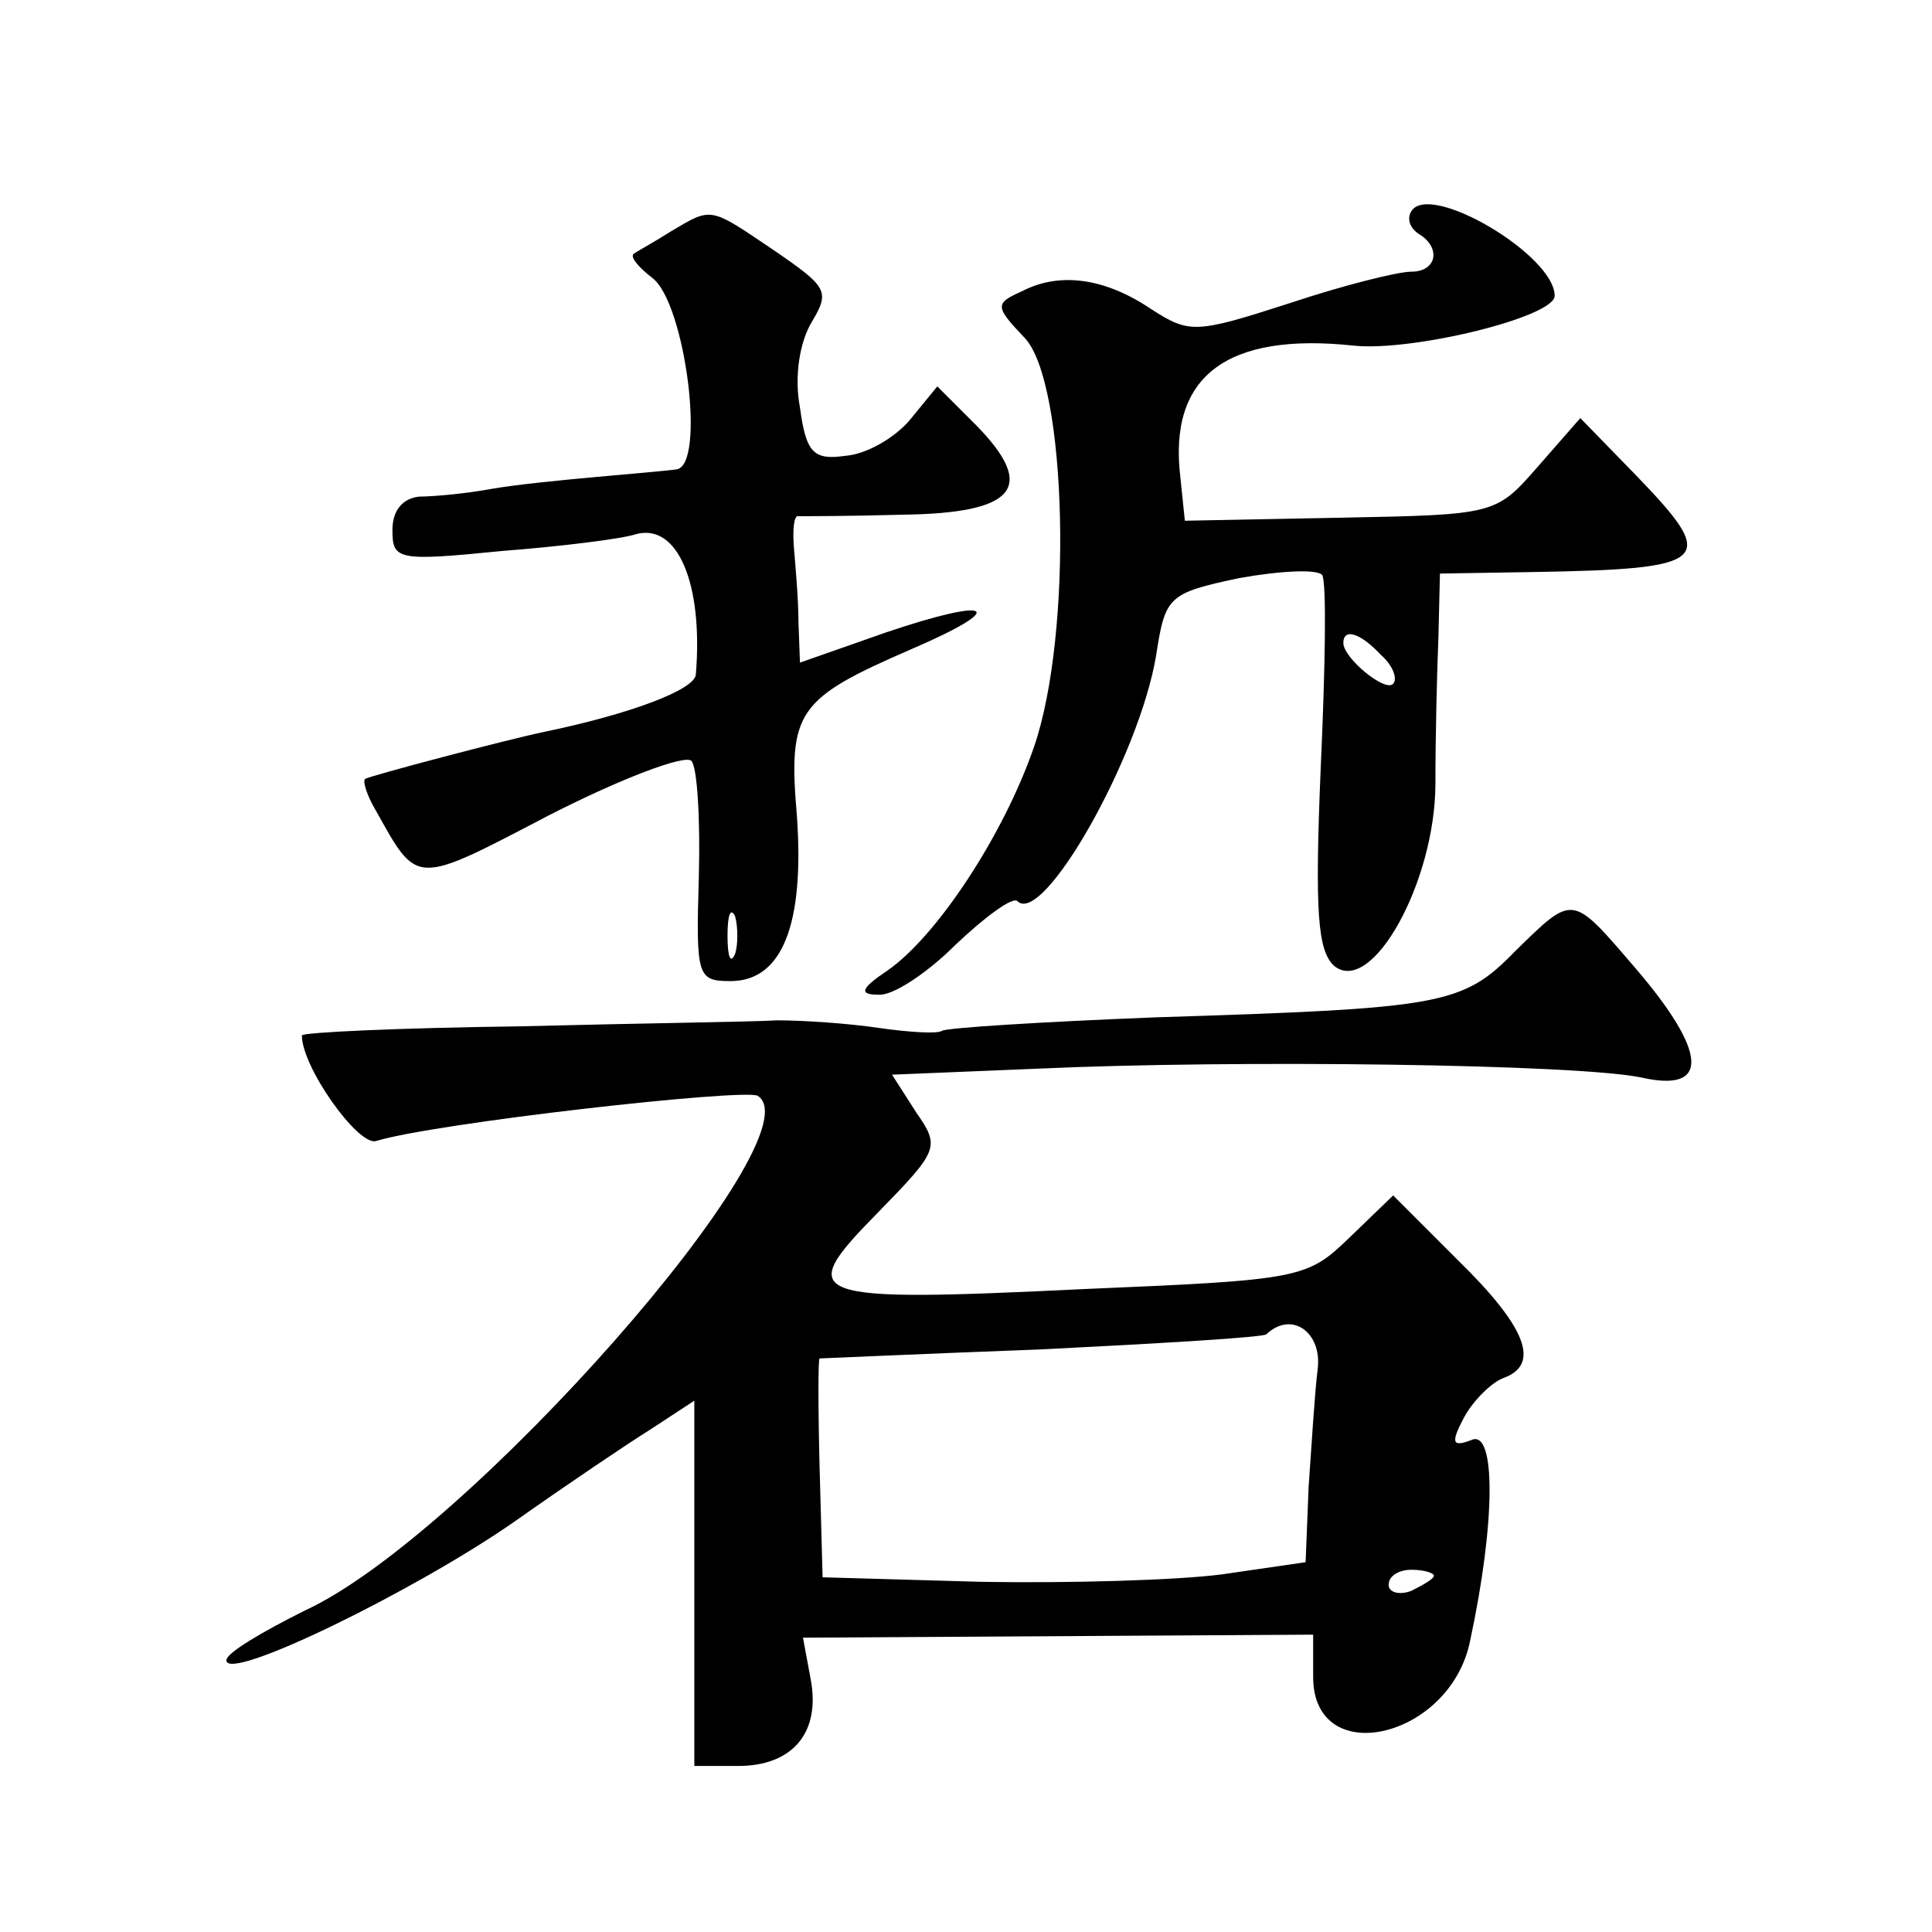 <?xml version="1.0" standalone="no"?>
<!DOCTYPE svg PUBLIC "-//W3C//DTD SVG 20010904//EN"
 "http://www.w3.org/TR/2001/REC-SVG-20010904/DTD/svg10.dtd">
<svg version="1.0" xmlns="http://www.w3.org/2000/svg"
 width="128pt" height="128pt" viewBox="0 0 128 128"
 preserveAspectRatio="xMidYMid meet">
<g transform="translate(0,128) scale(0.1,-0.1)"
fill="#0" stroke="none">
<path d="M935 1140 c-3 -5 -1 -11 5 -15 15 -9 12 -25 -5 -25 -9 0 -45 -9 -81 -21
-62 -20 -66 -20 -91 -4 -31 21 -61 25 -86 12 -18 -8 -18 -10 2 -31 28 -30 32 -196
6 -271 -20 -58 -64 -125 -97 -148 -18 -12 -19 -16 -6 -16 9 -1 32 14 51 33 20 19
38 32 41 29 17 -17 81 96 92 163 6 39 8 41 55 51 28 5 52 6 55 2 3 -5 2 -62 -1
-128 -4 -96 -2 -121 9 -131 25 -20 67 56 67 121 0 30 1 73 2 97 l1 42 61 1 c119
2 124 7 69 64 l-37 38 -28 -32 c-28 -32 -28 -32 -131 -34 l-103 -2 -3 29 c-8 67
31 96 115 87 39 -4 133 19 133 33 0 27 -83 76 -95 56z m-20 -294 c8 -7 11 -16 8
-19 -5 -6 -33 17 -33 27 0 10 11 7 25 -8z M445 1127 c-11 -7 -22 -13 -25 -15 -3
-2 3 -9 12 -16 22 -16 36 -125 16 -127 -7 -1 -31 -3 -53 -5 -22 -2 -53 -5 -70 -8
-16 -3 -38 -5 -47 -5 -11 -1 -18 -9 -18 -22 0 -20 3 -21 73 -14 39 3 79 8 88 11
28 8 45 -33 40 -93 -1 -10 -43 -26 -101 -38 -24 -5 -115 -29 -118 -31 -2 -1 1 -11
7 -21 28 -50 25 -50 115 -3 47 24 89 40 94 36 4 -4 6 -39 5 -77 -2 -66 -1 -69 21
-69 34 0 49 37 44 109 -6 70 0 78 76 111 65 28 54 35 -17 11 l-57 -20 -1 27 c0
15 -2 37 -3 49 -1 12 0 22 3 21 3 0 34 0 69 1 75 1 89 18 49 59 l-26 26 -18 -22
c-10 -12 -29 -23 -43 -24 -21 -3 -26 2 -30 32 -4 21 0 44 8 57 12 20 10 23 -25
47 -43 29 -41 29 -68 13z m42 -479 c-3 -7 -5 -2 -5 12 0 14 2 19 5 13 2 -7 2 -19
0 -25z M1004 650 c-35 -36 -48 -38 -238 -44 -76 -3 -140 -7 -142 -9 -3 -2 -21 -1
-42 2 -20 3 -50 5 -67 5 -16 -1 -94 -2 -172 -4 -79 -1 -143 -4 -143 -6 0 -21 37
-73 49 -70 39 12 244 35 253 30 41 -26 -193 -292 -300 -341 -28 -14 -52 -28 -52
-33 0 -15 125 46 191 92 34 24 74 51 90 61 l29 19 0 -121 0 -121 29 0 c36 0 55
22 48 58 l-5 27 169 1 169 1 0 -28 c0 -62 91 -41 104 24 17 79 17 140 1 133 -13
-5 -14 -2 -5 15 6 11 18 23 26 26 25 9 15 34 -30 78 l-43 43 -29 -28 c-28 -27 -32
-28 -175 -34 -186 -9 -193 -6 -138 50 41 42 42 44 26 67 l-16 25 97 4 c131 6 359
3 400 -6 45 -10 43 17 -4 72 -43 50 -41 50 -80 12z m-131 -277 c-2 -16 -4 -50 -6
-78 l-2 -50 -55 -8 c-30 -4 -102 -6 -160 -5 l-105 3 -2 73 c-1 39 -1 72 0 72 1
0 67 3 147 6 80 4 147 8 149 10 17 16 37 1 34 -23z m77 -137 c0 -2 -7 -6 -15 -10
-8 -3 -15 -1 -15 4 0 6 7 10 15 10 8 0 15 -2 15 -4z"/>
</g>
</svg>
